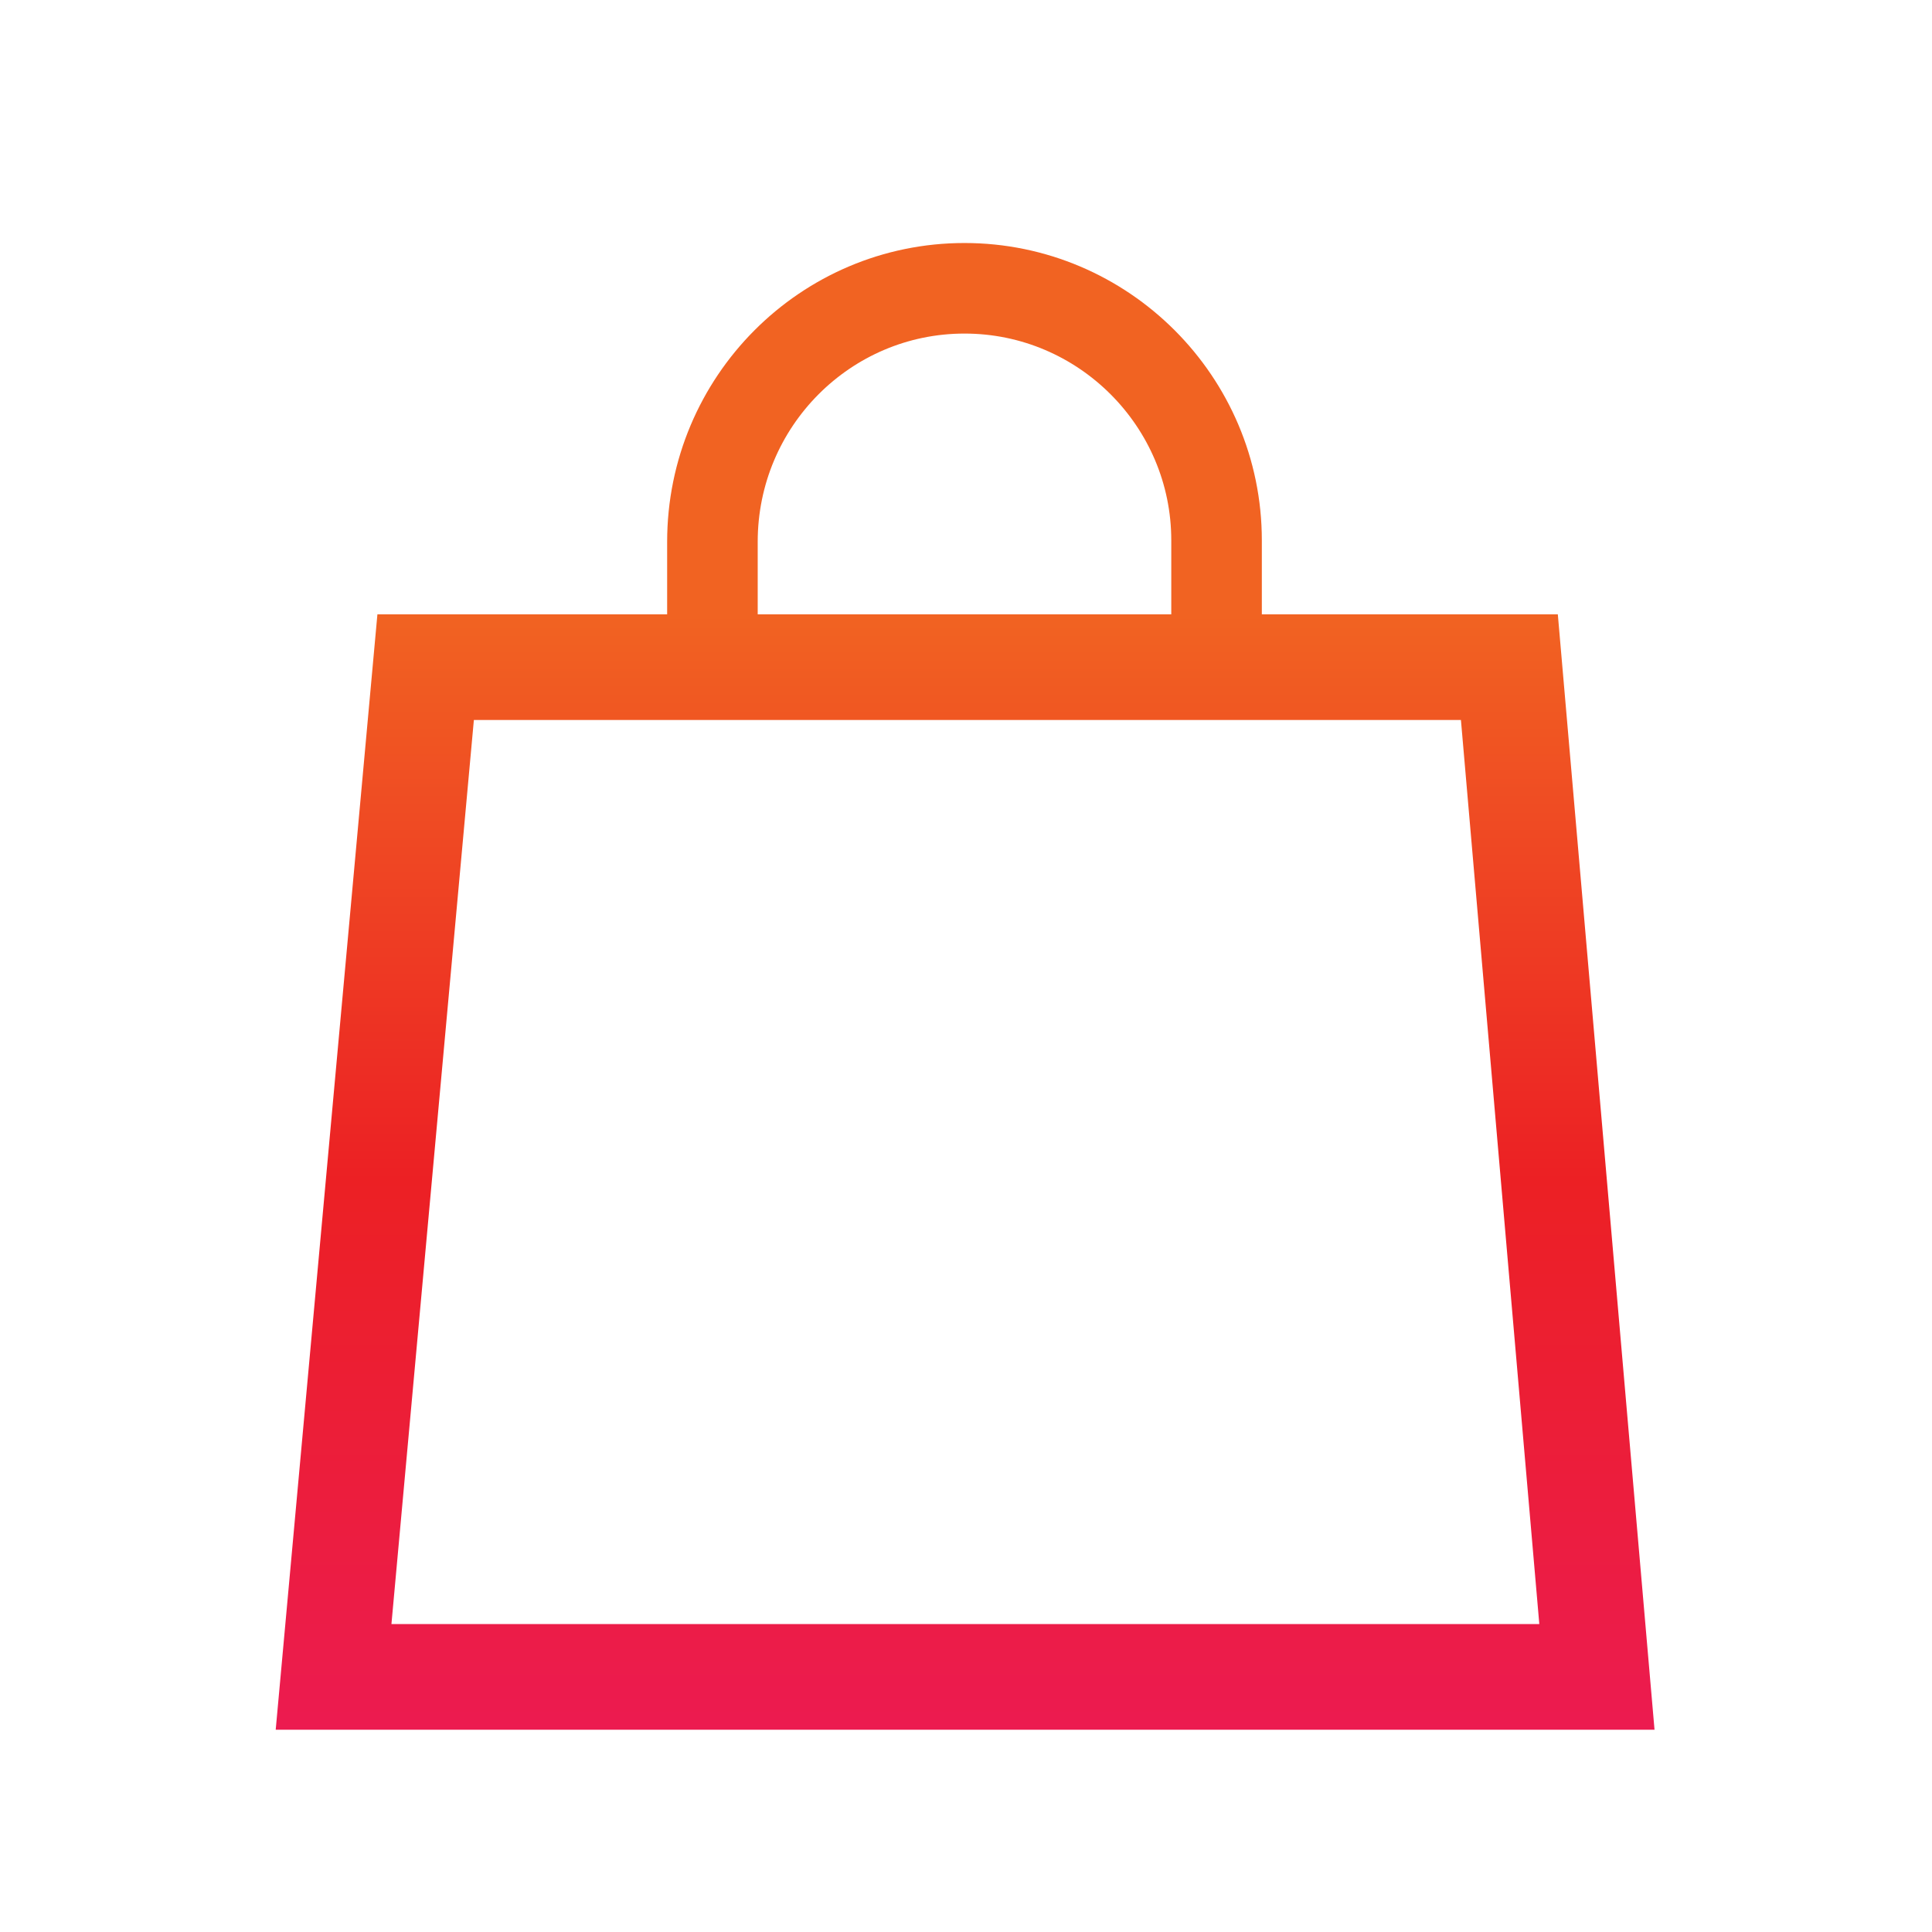 <?xml version="1.0" encoding="utf-8"?>
<!-- Generator: Adobe Illustrator 21.0.0, SVG Export Plug-In . SVG Version: 6.00 Build 0)  -->
<svg version="1.1" id="Layer_1" xmlns="http://www.w3.org/2000/svg" xmlns:xlink="http://www.w3.org/1999/xlink" x="0px" y="0px"
	 viewBox="0 0 128 128" style="enable-background:new 0 0 128 128;" xml:space="preserve">
<style type="text/css">
	.st0{fill:none;stroke:url(#SVGID_3_);stroke-width:6;stroke-miterlimit:10;}
	.st1{fill:none;stroke:url(#SVGID_4_);stroke-width:7;stroke-miterlimit:10;}
</style>
<title>Favorite</title>
<desc>Created with Sketch.</desc>
<g>
	
		<linearGradient id="SVGID_3_" gradientUnits="userSpaceOnUse" x1="63.95" y1="113.875" x2="63.95" y2="82.775" gradientTransform="matrix(1 0 0 -1 0 130)">
		<stop  offset="0" style="stop-color:#F16322"/>
		<stop  offset="1" style="stop-color:#F16322"/>
	</linearGradient>
	<path id="SVGID_2_" class="st0" d="M47.2,44.2h33.4v-8.4c0-9.2-7.5-16.7-16.7-16.7s-16.7,7.5-16.7,16.8V44.2z"/>
</g>
<g>
	
		<linearGradient id="SVGID_4_" gradientUnits="userSpaceOnUse" x1="63.994" y1="89.275" x2="63.994" y2="15.375" gradientTransform="matrix(1 0 0 -1 0 130)">
		<stop  offset="0" style="stop-color:#F16322"/>
		<stop  offset="0.507" style="stop-color:#EC2024"/>
		<stop  offset="1" style="stop-color:#EC1B50"/>
	</linearGradient>
	<path id="SVGID_1_" class="st1" d="M47.2,44.2h-19l-6.1,66.9h83.7L100,44.2H80.7H47.2z"/>
</g>
</svg>
